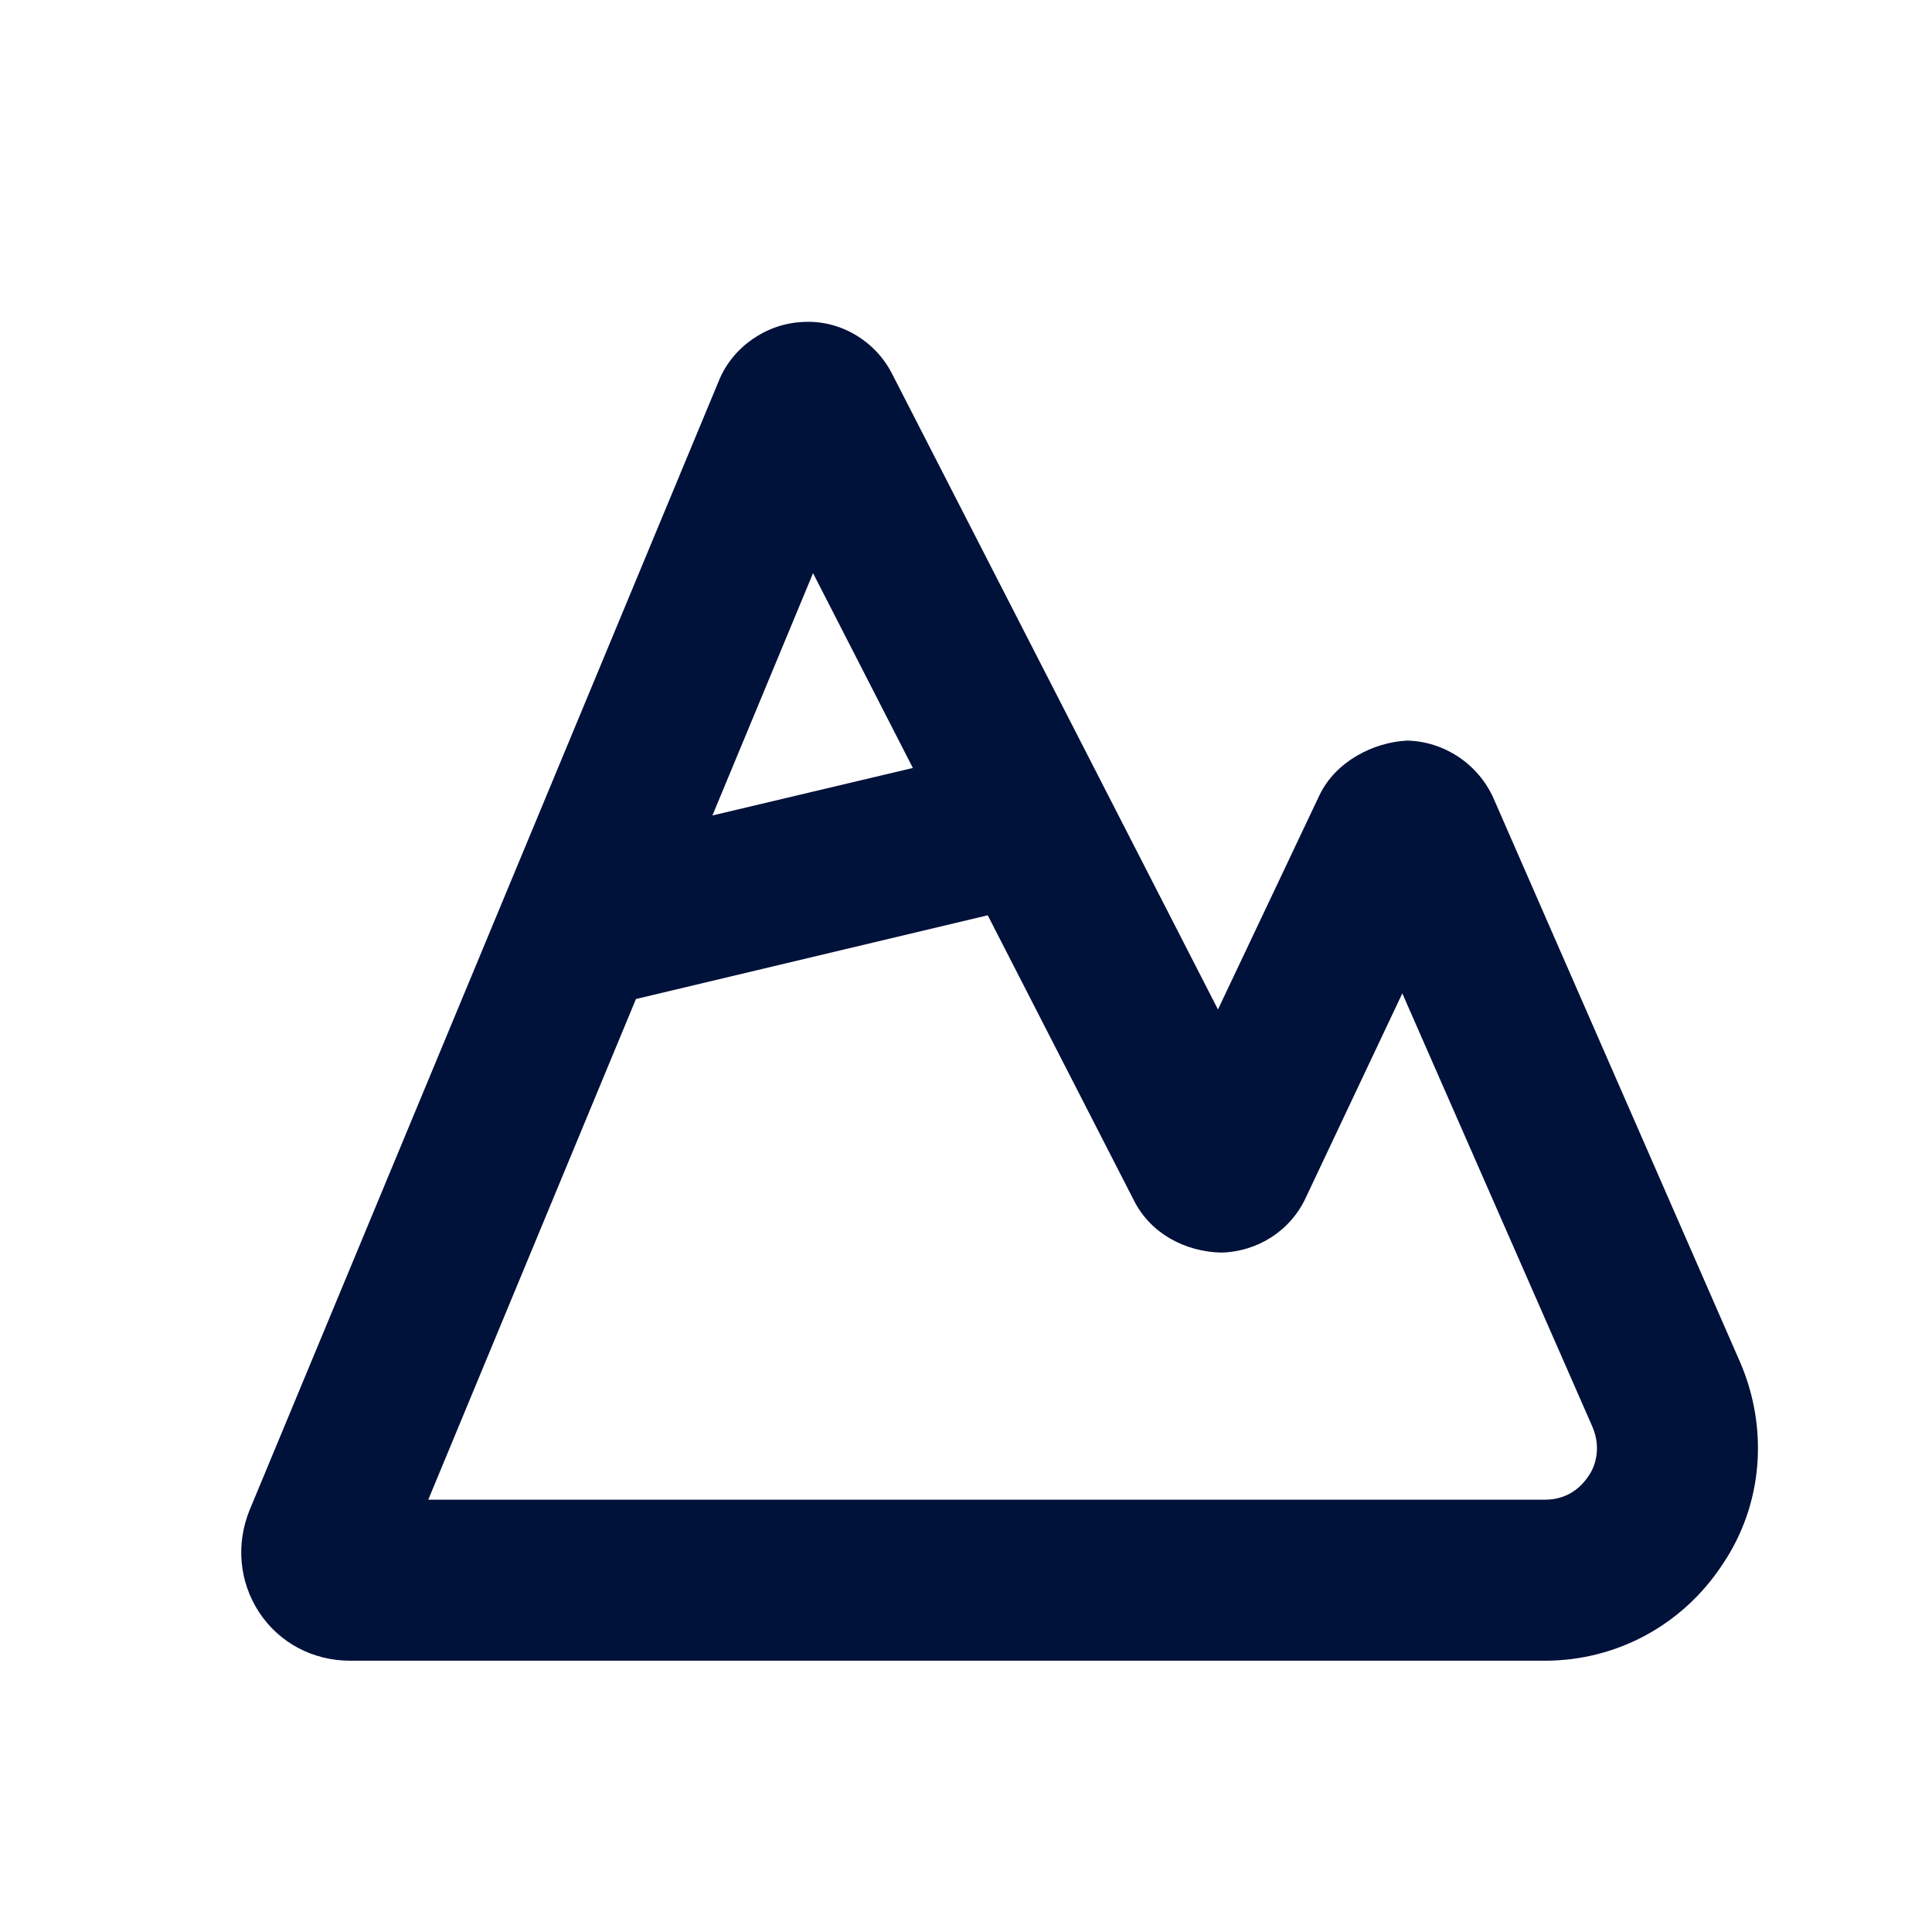 <svg width="24" height="24" viewBox="0 0 24 24" fill="none" xmlns="http://www.w3.org/2000/svg">
<g id="Property 2=All Terrain, Size=24px">
<g id="Frame" clip-path="url(#clip0_6_3726)">
<path id="Vector" d="M21.62 16.93L18.55 9.91C18.36 9.49 17.94 9.21 17.48 9.2C17.06 9.22 16.59 9.46 16.39 9.88L15.13 12.54L11.08 4.64C10.87 4.23 10.43 3.97 9.97 4C9.52 4.02 9.1 4.31 8.93 4.73L3.1 18.76C2.93 19.18 2.97 19.65 3.22 20.03C3.47 20.41 3.89 20.63 4.35 20.63H19.19C20.09 20.63 20.91 20.18 21.4 19.43C21.9 18.69 21.97 17.75 21.62 16.93ZM10.1 7.12L11.34 9.54L8.85 10.13L10.1 7.12ZM19.73 18.34C19.67 18.43 19.51 18.63 19.19 18.63H5.32L7.9 12.41L12.27 11.37L14.09 14.92C14.3 15.33 14.73 15.55 15.17 15.56C15.62 15.55 16.03 15.29 16.22 14.88L17.42 12.34L19.78 17.72C19.91 18.02 19.79 18.26 19.73 18.34Z" fill="#00113A"/>
</g>
</g>
<defs>
<clipPath id="clip0_6_3726">
<rect width="18.84" height="16.64" fill="white" transform="translate(3 4)"/>
</clipPath>
</defs>
</svg>
